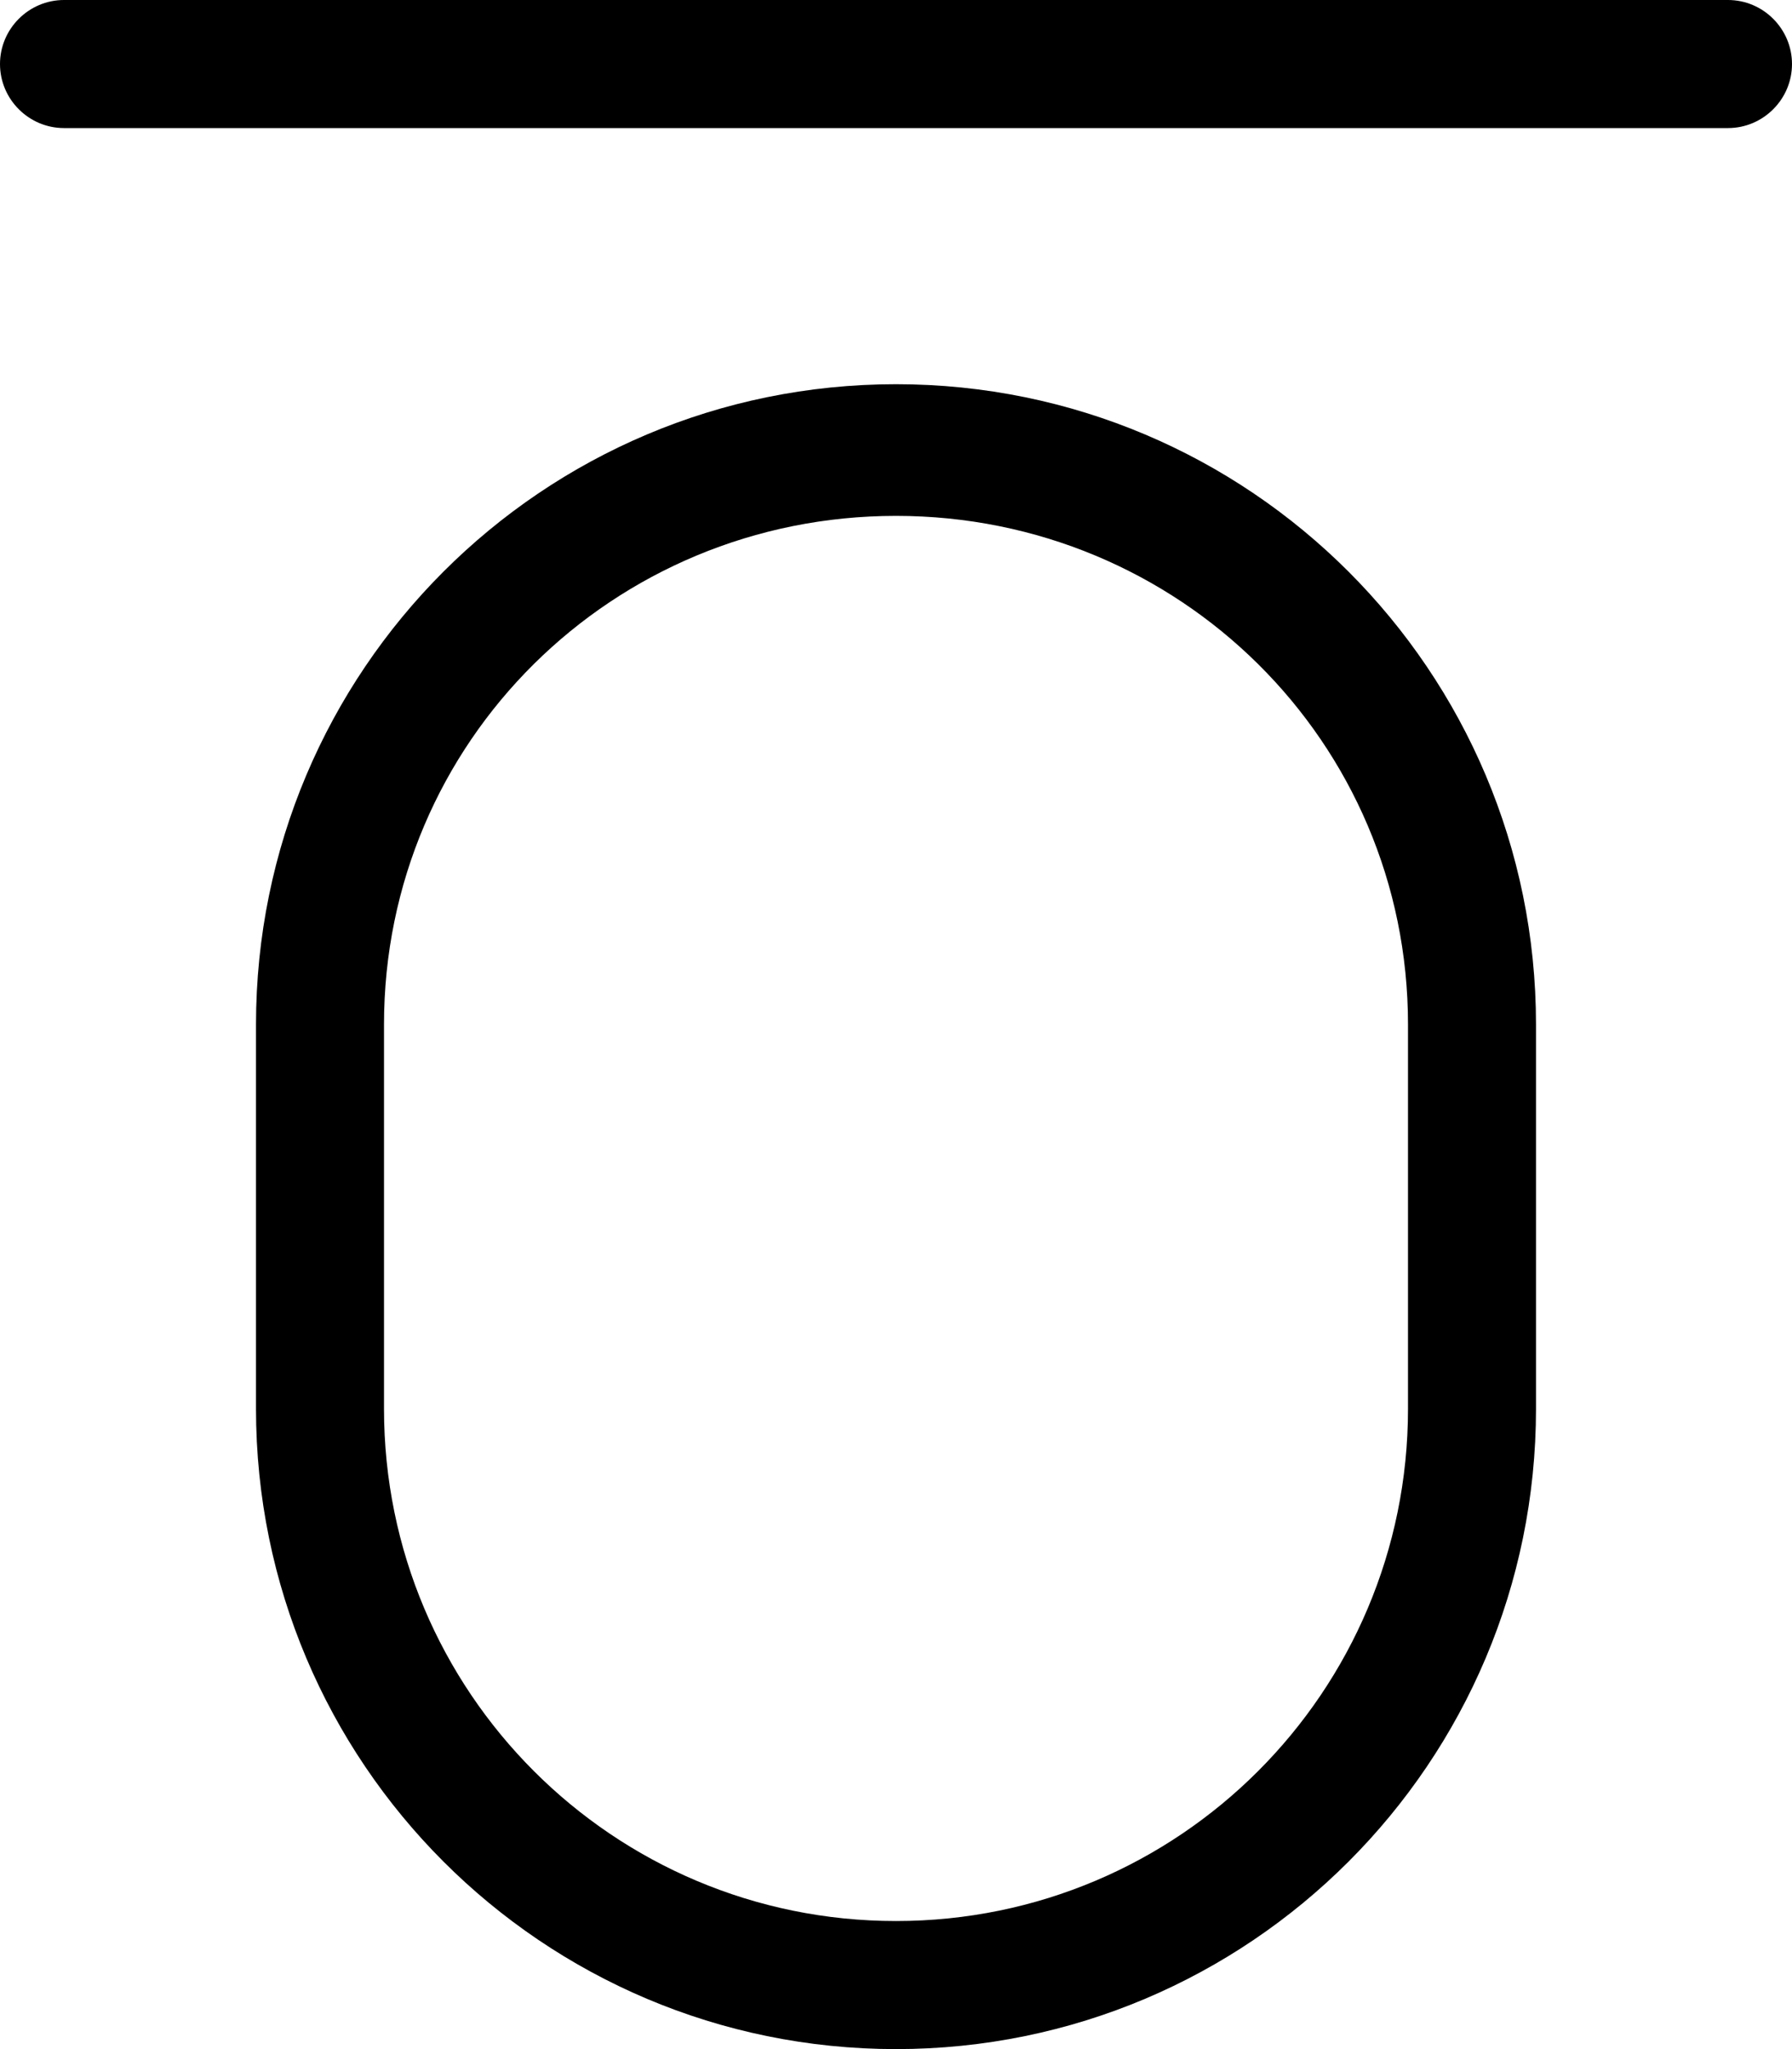 <svg xmlns="http://www.w3.org/2000/svg" viewBox="0 0 448 512"><!--! Font Awesome Pro 6.3.0 by @fontawesome - https://fontawesome.com License - https://fontawesome.com/license (Commercial License) Copyright 2023 Fonticons, Inc. --><path d="M432 0h-416C7.199 0 0 7.199 0 16C0 24.8 7.199 32 16 32h416C440.8 32 448 24.8 448 16C448 7.199 440.8 0 432 0zM224 96C135.6 96 64 167.6 64 256v96c0 88.38 71.63 160 160 160S384 440.4 384 352V256C384 167.6 312.4 96 224 96zM352 352c0 70.75-57.25 128-128 128s-128-57.25-128-128V256c0-70.75 57.25-127.1 128-127.1S352 185.3 352 256V352z"/></svg>